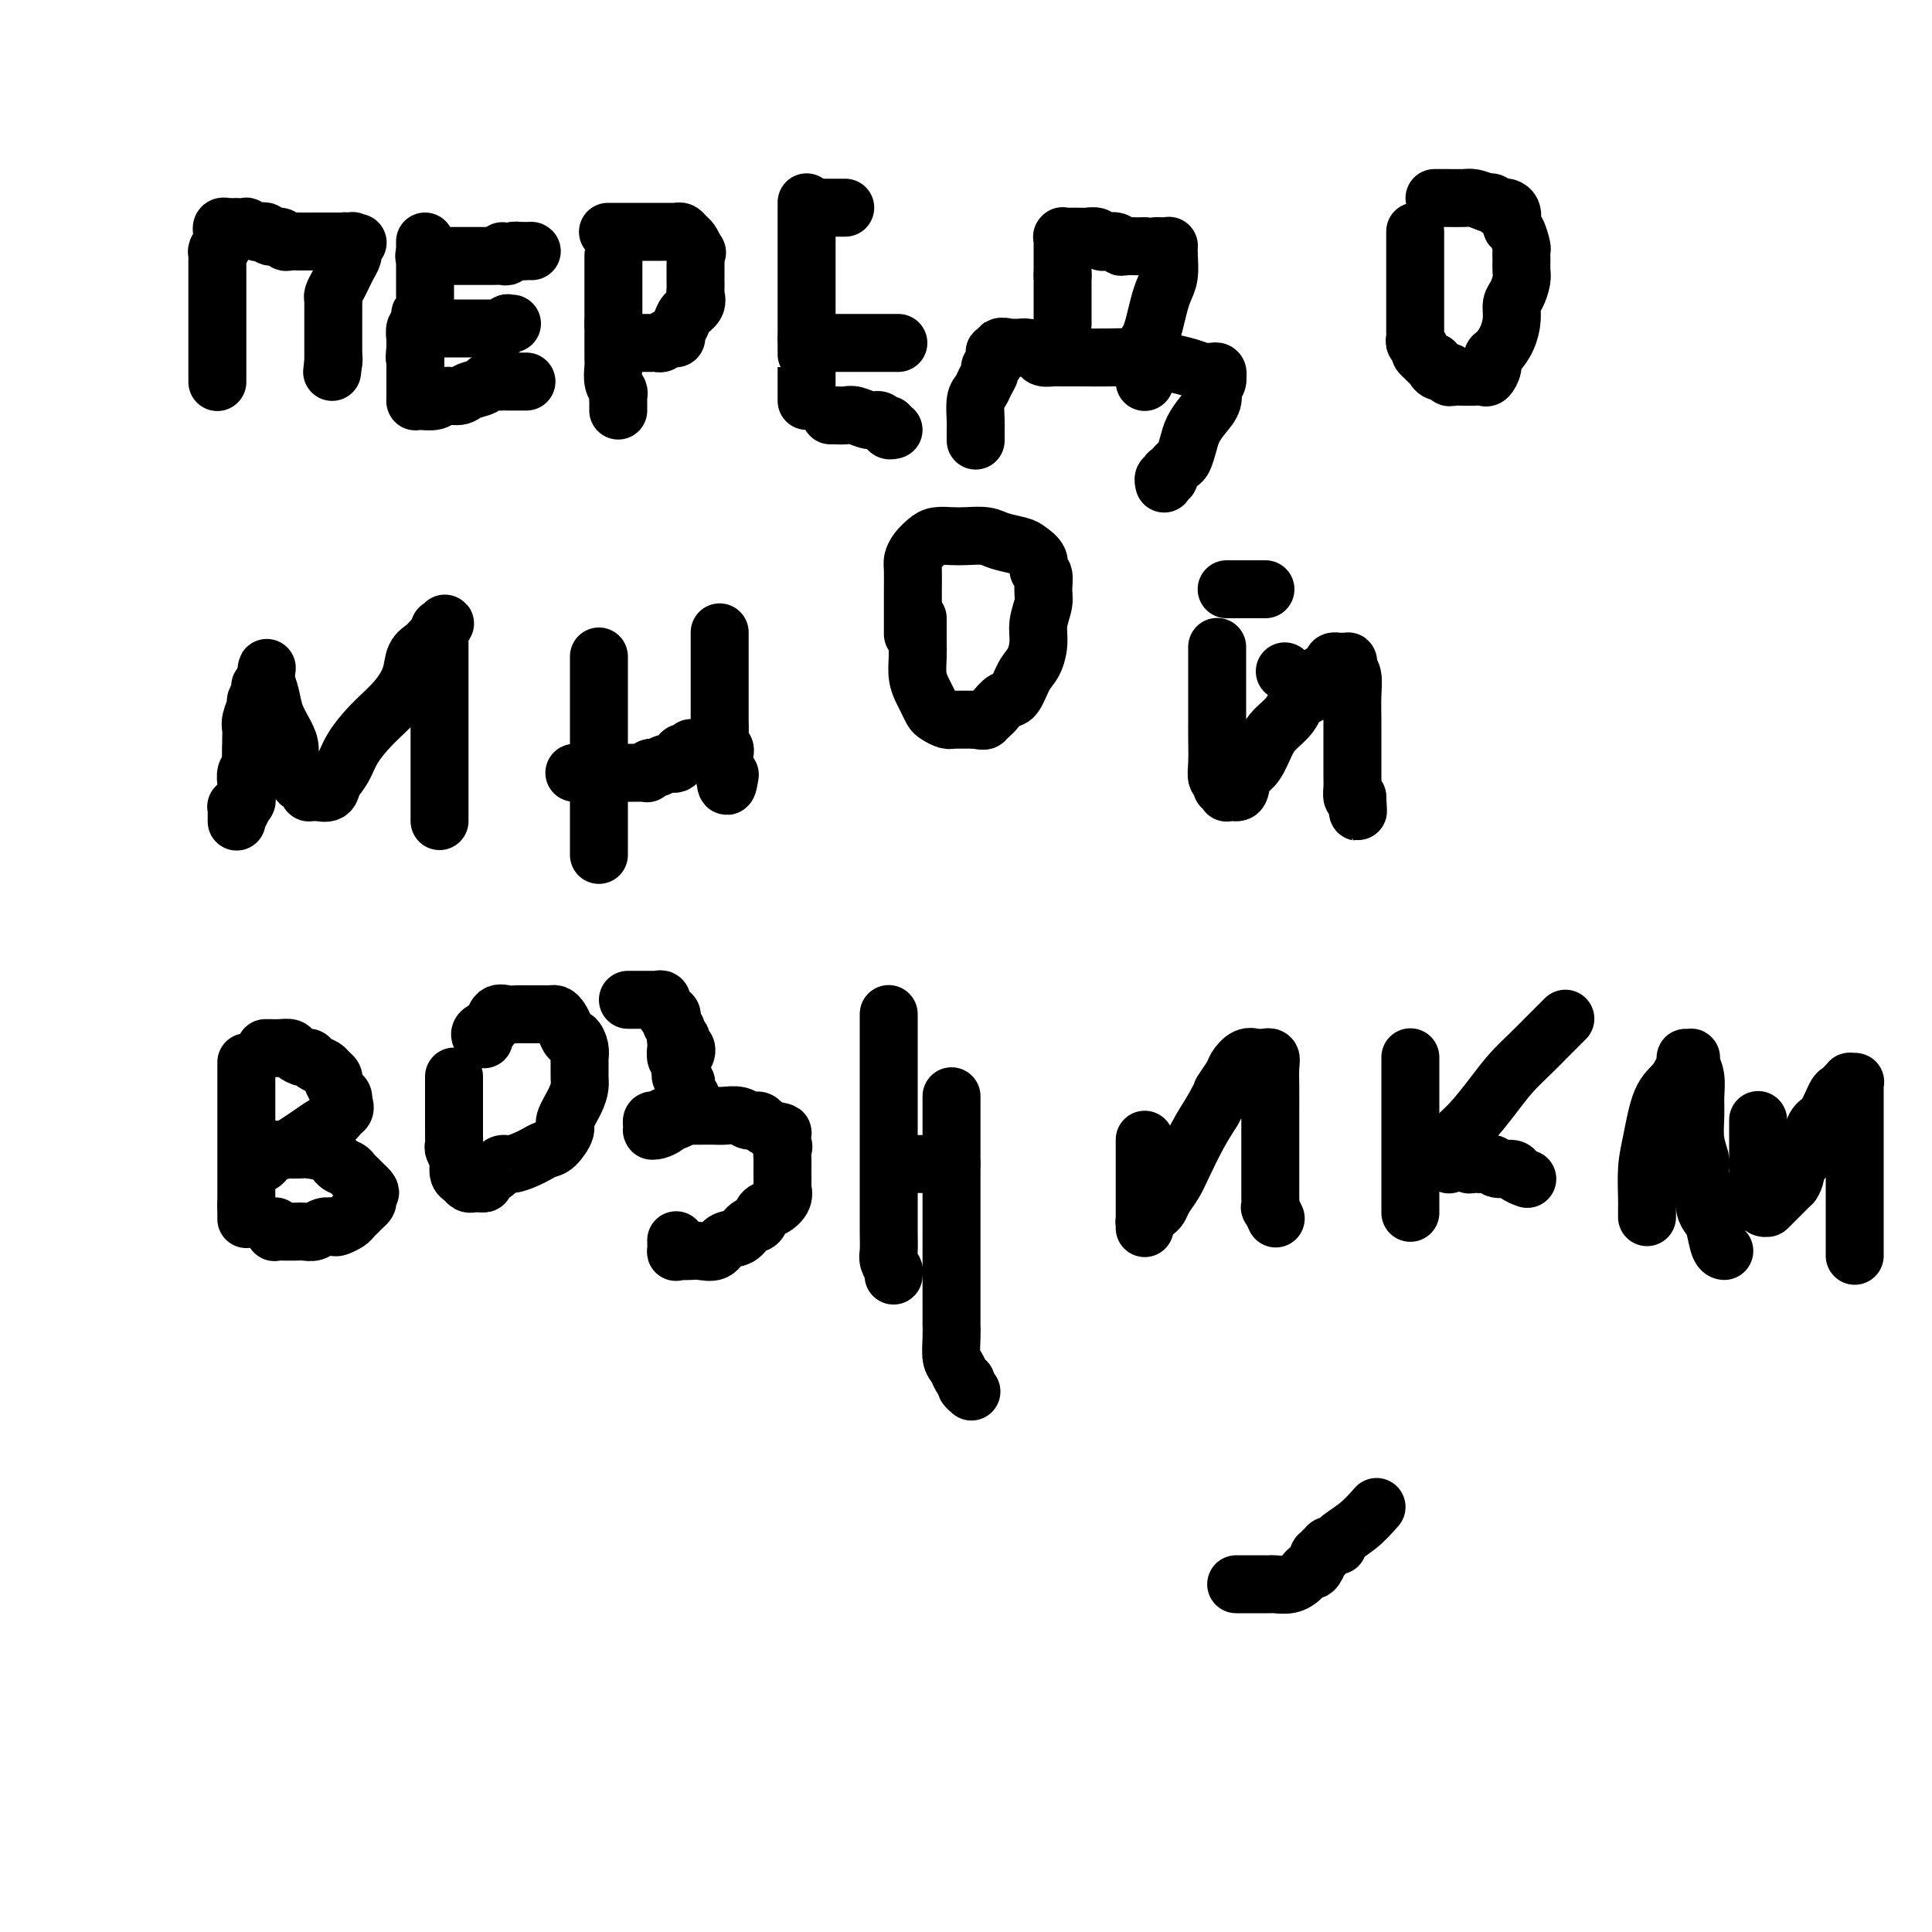 <svg viewBox='0 0 400 400' version='1.1' xmlns='http://www.w3.org/2000/svg' xmlns:xlink='http://www.w3.org/1999/xlink'><g fill='none' stroke='#000000' stroke-width='12' stroke-linecap='round' stroke-linejoin='round'><path d='M45,79c-0.000,0.090 -0.000,0.179 0,0c0.000,-0.179 0.000,-0.627 0,-2c-0.000,-1.373 -0.000,-3.672 0,-6c0.000,-2.328 0.000,-4.687 0,-7c-0.000,-2.313 -0.000,-4.581 0,-6c0.000,-1.419 0.000,-1.988 0,-3c-0.000,-1.012 -0.000,-2.467 0,-3c0.000,-0.533 0.000,-0.143 0,0c-0.000,0.143 -0.001,0.039 0,0c0.001,-0.039 0.004,-0.015 0,0c-0.004,0.015 -0.015,0.019 0,0c0.015,-0.019 0.057,-0.061 0,0c-0.057,0.061 -0.211,0.227 0,0c0.211,-0.227 0.789,-0.845 1,-1c0.211,-0.155 0.057,0.154 0,0c-0.057,-0.154 -0.015,-0.772 0,-1c0.015,-0.228 0.004,-0.065 0,0c-0.004,0.065 -0.002,0.033 0,0'/><path d='M46,50c0.155,-4.729 0.041,-2.052 0,-1c-0.041,1.052 -0.011,0.479 0,0c0.011,-0.479 0.002,-0.864 0,-1c-0.002,-0.136 0.003,-0.022 0,0c-0.003,0.022 -0.015,-0.047 0,0c0.015,0.047 0.056,0.209 0,0c-0.056,-0.209 -0.208,-0.788 0,-1c0.208,-0.212 0.778,-0.057 1,0c0.222,0.057 0.096,0.015 0,0c-0.096,-0.015 -0.161,-0.004 0,0c0.161,0.004 0.549,0.000 1,0c0.451,-0.000 0.965,0.004 1,0c0.035,-0.004 -0.408,-0.015 0,0c0.408,0.015 1.668,0.055 2,0c0.332,-0.055 -0.263,-0.207 0,0c0.263,0.207 1.384,0.772 2,1c0.616,0.228 0.729,0.117 1,0c0.271,-0.117 0.702,-0.242 1,0c0.298,0.242 0.464,0.849 1,1c0.536,0.151 1.441,-0.156 2,0c0.559,0.156 0.772,0.774 1,1c0.228,0.226 0.470,0.061 1,0c0.530,-0.061 1.346,-0.016 2,0c0.654,0.016 1.146,0.004 2,0c0.854,-0.004 2.070,-0.001 3,0c0.930,0.001 1.573,0.000 2,0c0.427,-0.000 0.636,-0.000 1,0c0.364,0.000 0.881,0.000 1,0c0.119,-0.000 -0.160,-0.000 0,0c0.160,0.000 0.760,0.000 1,0c0.240,-0.000 0.120,-0.000 0,0'/><path d='M72,50c4.023,0.464 1.082,0.124 0,0c-1.082,-0.124 -0.304,-0.033 0,0c0.304,0.033 0.134,0.008 0,0c-0.134,-0.008 -0.232,0.002 0,0c0.232,-0.002 0.794,-0.016 1,0c0.206,0.016 0.055,0.061 0,0c-0.055,-0.061 -0.015,-0.227 0,0c0.015,0.227 0.005,0.848 0,1c-0.005,0.152 -0.004,-0.163 0,0c0.004,0.163 0.012,0.806 0,1c-0.012,0.194 -0.045,-0.062 0,0c0.045,0.062 0.166,0.440 0,1c-0.166,0.560 -0.619,1.302 -1,2c-0.381,0.698 -0.691,1.351 -1,2c-0.309,0.649 -0.619,1.292 -1,2c-0.381,0.708 -0.834,1.480 -1,2c-0.166,0.520 -0.044,0.787 0,1c0.044,0.213 0.012,0.370 0,1c-0.012,0.630 -0.003,1.732 0,2c0.003,0.268 0.001,-0.298 0,0c-0.001,0.298 -0.000,1.460 0,2c0.000,0.540 0.000,0.459 0,1c-0.000,0.541 -0.000,1.704 0,2c0.000,0.296 0.000,-0.274 0,0c-0.000,0.274 -0.000,1.393 0,2c0.000,0.607 0.000,0.702 0,1c-0.000,0.298 -0.000,0.798 0,1c0.000,0.202 0.000,0.106 0,0c-0.000,-0.106 -0.000,-0.221 0,0c0.000,0.221 0.000,0.777 0,1c-0.000,0.223 -0.000,0.111 0,0'/><path d='M69,75c-0.467,3.889 -0.133,1.111 0,0c0.133,-1.111 0.067,-0.556 0,0'/><path d='M88,50c-0.000,0.325 -0.000,0.650 0,1c0.000,0.350 0.000,0.724 0,1c-0.000,0.276 -0.000,0.454 0,1c0.000,0.546 0.000,1.459 0,2c-0.000,0.541 -0.000,0.708 0,1c0.000,0.292 0.000,0.709 0,1c-0.000,0.291 -0.000,0.458 0,1c0.000,0.542 0.001,1.460 0,2c-0.001,0.540 -0.004,0.703 0,1c0.004,0.297 0.016,0.728 0,1c-0.016,0.272 -0.061,0.386 0,1c0.061,0.614 0.226,1.727 0,2c-0.226,0.273 -0.845,-0.296 -1,0c-0.155,0.296 0.155,1.455 0,2c-0.155,0.545 -0.773,0.475 -1,1c-0.227,0.525 -0.061,1.646 0,2c0.061,0.354 0.016,-0.059 0,0c-0.016,0.059 -0.005,0.588 0,1c0.005,0.412 0.002,0.706 0,1'/><path d='M86,72c-0.309,3.570 -0.083,1.495 0,1c0.083,-0.495 0.022,0.589 0,1c-0.022,0.411 -0.006,0.148 0,0c0.006,-0.148 0.002,-0.179 0,0c-0.002,0.179 -0.000,0.570 0,1c0.000,0.430 0.000,0.899 0,1c-0.000,0.101 -0.000,-0.165 0,0c0.000,0.165 0.000,0.762 0,1c-0.000,0.238 -0.000,0.116 0,0c0.000,-0.116 0.000,-0.227 0,0c-0.000,0.227 -0.000,0.793 0,1c0.000,0.207 0.000,0.055 0,0c-0.000,-0.055 -0.000,-0.015 0,0c0.000,0.015 0.000,0.004 0,0c-0.000,-0.004 -0.000,-0.001 0,0c0.000,0.001 0.000,0.000 0,0c-0.000,-0.000 -0.000,-0.000 0,0'/><path d='M88,53c0.053,0.000 0.106,0.000 0,0c-0.106,-0.000 -0.371,-0.000 0,0c0.371,0.000 1.380,0.000 2,0c0.620,-0.000 0.853,-0.000 1,0c0.147,0.000 0.210,0.000 1,0c0.790,-0.000 2.307,-0.000 3,0c0.693,0.000 0.563,0.000 1,0c0.437,-0.000 1.441,-0.000 2,0c0.559,0.000 0.674,0.000 1,0c0.326,-0.000 0.865,-0.000 1,0c0.135,0.000 -0.132,0.001 0,0c0.132,-0.001 0.665,-0.004 1,0c0.335,0.004 0.474,0.015 1,0c0.526,-0.015 1.440,-0.056 2,0c0.560,0.056 0.766,0.207 1,0c0.234,-0.207 0.495,-0.774 1,-1c0.505,-0.226 1.252,-0.113 2,0'/><path d='M108,52c3.316,-0.155 1.607,-0.041 1,0c-0.607,0.041 -0.110,0.011 0,0c0.110,-0.011 -0.167,-0.003 0,0c0.167,0.003 0.777,0.001 1,0c0.223,-0.001 0.060,-0.000 0,0c-0.060,0.000 -0.016,0.000 0,0c0.016,-0.000 0.005,-0.000 0,0c-0.005,0.000 -0.002,0.000 0,0'/><path d='M104,52c0.000,0.000 0.000,0.000 0,0c0.000,0.000 0.000,0.000 0,0'/><path d='M92,68c0.017,-0.000 0.034,-0.000 0,0c-0.034,0.000 -0.117,0.000 0,0c0.117,-0.000 0.436,-0.000 1,0c0.564,0.000 1.373,0.000 2,0c0.627,-0.000 1.072,-0.000 2,0c0.928,0.000 2.339,0.001 3,0c0.661,-0.001 0.573,-0.004 1,0c0.427,0.004 1.368,0.015 2,0c0.632,-0.015 0.954,-0.057 1,0c0.046,0.057 -0.185,0.211 0,0c0.185,-0.211 0.785,-0.789 1,-1c0.215,-0.211 0.044,-0.057 0,0c-0.044,0.057 0.040,0.015 0,0c-0.040,-0.015 -0.203,-0.004 0,0c0.203,0.004 0.772,0.001 1,0c0.228,-0.001 0.114,-0.001 0,0'/><path d='M86,76c0.000,-0.114 0.000,-0.228 0,0c0.000,0.228 0.000,0.797 0,1c0.000,0.203 0.000,0.041 0,0c0.000,-0.041 0.000,0.041 0,0c0.000,-0.041 -0.000,-0.203 0,0c0.000,0.203 0.000,0.773 0,1c0.000,0.227 0.000,0.113 0,0c0.000,-0.113 0.000,-0.223 0,0c0.000,0.223 0.000,0.781 0,1c0.000,0.219 0.000,0.100 0,0c0.000,-0.100 0.000,-0.181 0,0c0.000,0.181 0.000,0.623 0,1c0.000,0.377 0.000,0.688 0,1'/><path d='M86,81c0.000,0.708 0.000,-0.020 0,0c-0.000,0.020 -0.000,0.790 0,1c0.000,0.210 0.000,-0.140 0,0c-0.000,0.140 -0.000,0.770 0,1c0.000,0.230 0.001,0.061 0,0c-0.001,-0.061 -0.004,-0.015 0,0c0.004,0.015 0.016,0.000 0,0c-0.016,-0.000 -0.061,0.015 0,0c0.061,-0.015 0.227,-0.060 1,0c0.773,0.060 2.151,0.223 3,0c0.849,-0.223 1.168,-0.834 2,-1c0.832,-0.166 2.177,0.113 3,0c0.823,-0.113 1.123,-0.619 2,-1c0.877,-0.381 2.329,-0.638 3,-1c0.671,-0.362 0.561,-0.829 1,-1c0.439,-0.171 1.428,-0.046 2,0c0.572,0.046 0.727,0.012 1,0c0.273,-0.012 0.664,-0.003 1,0c0.336,0.003 0.616,0.001 1,0c0.384,-0.001 0.874,-0.000 1,0c0.126,0.000 -0.110,0.000 0,0c0.110,-0.000 0.566,-0.000 1,0c0.434,0.000 0.848,0.000 1,0c0.152,-0.000 0.044,-0.000 0,0c-0.044,0.000 -0.022,0.000 0,0'/><path d='M127,53c0.000,-0.006 0.000,-0.013 0,0c0.000,0.013 -0.000,0.045 0,0c0.000,-0.045 0.000,-0.168 0,0c-0.000,0.168 0.000,0.625 0,1c0.000,0.375 -0.000,0.666 0,1c0.000,0.334 0.000,0.709 0,1c-0.000,0.291 0.000,0.497 0,1c0.000,0.503 -0.000,1.302 0,2c0.000,0.698 0.000,1.296 0,2c-0.000,0.704 0.000,1.513 0,2c0.000,0.487 0.000,0.653 0,1c0.000,0.347 -0.000,0.877 0,1c0.000,0.123 0.000,-0.159 0,0c0.000,0.159 -0.000,0.761 0,1c0.000,0.239 0.000,0.117 0,0c0.000,-0.117 0.000,-0.227 0,0c0.000,0.227 0.000,0.792 0,1c0.000,0.208 -0.000,0.059 0,0c0.000,-0.059 0.000,-0.030 0,0'/><path d='M127,67c0.000,2.117 0.000,0.411 0,0c-0.000,-0.411 -0.000,0.474 0,1c0.000,0.526 0.000,0.692 0,1c-0.000,0.308 -0.001,0.757 0,1c0.001,0.243 0.004,0.278 0,1c-0.004,0.722 -0.015,2.129 0,3c0.015,0.871 0.057,1.204 0,2c-0.057,0.796 -0.211,2.055 0,3c0.211,0.945 0.789,1.577 1,2c0.211,0.423 0.057,0.639 0,1c-0.057,0.361 -0.015,0.867 0,1c0.015,0.133 0.004,-0.108 0,0c-0.004,0.108 -0.001,0.565 0,1c0.001,0.435 0.000,0.848 0,1c-0.000,0.152 -0.000,0.043 0,0c0.000,-0.043 0.000,-0.022 0,0'/><path d='M126,48c-0.117,0.000 -0.235,0.000 0,0c0.235,-0.000 0.822,-0.000 1,0c0.178,0.000 -0.052,0.000 0,0c0.052,-0.000 0.386,-0.000 1,0c0.614,0.000 1.508,0.000 2,0c0.492,-0.000 0.584,-0.000 1,0c0.416,0.000 1.158,0.000 2,0c0.842,-0.000 1.784,-0.000 2,0c0.216,0.000 -0.293,0.000 0,0c0.293,-0.000 1.388,-0.001 2,0c0.612,0.001 0.741,0.003 1,0c0.259,-0.003 0.647,-0.013 1,0c0.353,0.013 0.672,0.048 1,0c0.328,-0.048 0.665,-0.178 1,0c0.335,0.178 0.667,0.663 1,1c0.333,0.337 0.667,0.525 1,1c0.333,0.475 0.667,1.238 1,2'/><path d='M144,52c0.619,0.587 0.166,0.056 0,0c-0.166,-0.056 -0.044,0.363 0,1c0.044,0.637 0.012,1.493 0,2c-0.012,0.507 -0.003,0.665 0,1c0.003,0.335 0.000,0.849 0,1c-0.000,0.151 0.002,-0.059 0,0c-0.002,0.059 -0.007,0.386 0,1c0.007,0.614 0.027,1.515 0,2c-0.027,0.485 -0.102,0.553 0,1c0.102,0.447 0.382,1.272 0,2c-0.382,0.728 -1.426,1.358 -2,2c-0.574,0.642 -0.679,1.295 -1,2c-0.321,0.705 -0.860,1.461 -1,2c-0.140,0.539 0.117,0.863 0,1c-0.117,0.137 -0.608,0.089 -1,0c-0.392,-0.089 -0.685,-0.220 -1,0c-0.315,0.220 -0.650,0.791 -1,1c-0.350,0.209 -0.713,0.056 -1,0c-0.287,-0.056 -0.497,-0.015 -1,0c-0.503,0.015 -1.298,0.004 -2,0c-0.702,-0.004 -1.312,-0.001 -2,0c-0.688,0.001 -1.454,0.000 -2,0c-0.546,-0.000 -0.870,-0.000 -1,0c-0.130,0.000 -0.065,0.000 0,0'/><path d='M167,42c0.000,-0.009 0.000,-0.018 0,0c0.000,0.018 0.000,0.061 0,0c0.000,-0.061 0.000,-0.228 0,0c0.000,0.228 0.000,0.852 0,1c0.000,0.148 0.000,-0.180 0,0c0.000,0.180 0.000,0.867 0,1c0.000,0.133 0.000,-0.289 0,0c0.000,0.289 0.000,1.289 0,2c0.000,0.711 0.000,1.133 0,2c0.000,0.867 -0.000,2.178 0,3c0.000,0.822 0.000,1.155 0,2c0.000,0.845 0.000,2.201 0,3c0.000,0.799 0.000,1.040 0,1c0.000,-0.040 0.000,-0.361 0,0c0.000,0.361 -0.000,1.405 0,2c0.000,0.595 -0.000,0.740 0,1c0.000,0.260 -0.000,0.635 0,1c0.000,0.365 -0.000,0.719 0,1c0.000,0.281 -0.000,0.488 0,1c0.000,0.512 -0.000,1.330 0,2c0.000,0.670 -0.000,1.191 0,2c0.000,0.809 0.000,1.904 0,3'/><path d='M167,70c0.000,4.858 0.000,3.003 0,3c0.000,-0.003 0.000,1.844 0,3c0.000,1.156 0.000,1.619 0,2c0.000,0.381 0.000,0.680 0,1c0.000,0.320 0.000,0.660 0,1c0.000,0.340 0.000,0.680 0,1c0.000,0.320 0.000,0.622 0,1c0.000,0.378 0.000,0.833 0,1c0.000,0.167 -0.000,0.045 0,0c0.000,-0.045 0.000,-0.012 0,0c0.000,0.012 0.000,0.003 0,0c0.000,-0.003 0.000,-0.002 0,0'/><path d='M170,43c0.439,0.000 0.878,0.000 1,0c0.122,0.000 -0.072,0.000 0,0c0.072,0.000 0.412,0.000 1,0c0.588,0.000 1.426,0.000 2,0c0.574,0.000 0.886,-0.000 1,0c0.114,0.000 0.031,0.000 0,0c-0.031,0.000 -0.008,0.000 0,0c0.008,0.000 0.002,0.000 0,0c-0.002,0.000 -0.001,0.000 0,0c0.001,0.000 0.000,0.000 0,0'/><path d='M173,71c-0.088,0.000 -0.176,0.000 0,0c0.176,0.000 0.615,0.000 1,0c0.385,0.000 0.715,0.000 1,0c0.285,-0.000 0.524,0.000 1,0c0.476,0.000 1.188,0.000 2,0c0.812,0.000 1.723,0.000 2,0c0.277,0.000 -0.080,0.000 0,0c0.080,0.000 0.596,0.000 1,0c0.404,0.000 0.696,0.000 1,0c0.304,0.000 0.620,0.000 1,0c0.380,0.000 0.823,0.000 1,0c0.177,-0.000 0.086,0.000 0,0c-0.086,0.000 -0.167,0.000 0,0c0.167,0.000 0.584,0.000 1,0c0.416,0.000 0.833,0.000 1,0c0.167,0.000 0.083,0.000 0,0'/><path d='M172,86c0.017,-0.001 0.034,-0.001 0,0c-0.034,0.001 -0.119,0.004 0,0c0.119,-0.004 0.441,-0.016 1,0c0.559,0.016 1.354,0.061 2,0c0.646,-0.061 1.144,-0.228 2,0c0.856,0.228 2.071,0.849 3,1c0.929,0.151 1.573,-0.170 2,0c0.427,0.170 0.636,0.830 1,1c0.364,0.170 0.881,-0.150 1,0c0.119,0.150 -0.160,0.771 0,1c0.160,0.229 0.760,0.065 1,0c0.240,-0.065 0.120,-0.033 0,0'/><path d='M202,91c0.002,0.195 0.004,0.390 0,0c-0.004,-0.390 -0.012,-1.364 0,-2c0.012,-0.636 0.046,-0.934 0,-2c-0.046,-1.066 -0.171,-2.902 0,-4c0.171,-1.098 0.638,-1.460 1,-2c0.362,-0.540 0.619,-1.259 1,-2c0.381,-0.741 0.887,-1.505 1,-2c0.113,-0.495 -0.166,-0.721 0,-1c0.166,-0.279 0.776,-0.610 1,-1c0.224,-0.390 0.060,-0.840 0,-1c-0.060,-0.160 -0.017,-0.029 0,0c0.017,0.029 0.007,-0.045 0,0c-0.007,0.045 -0.012,0.208 0,0c0.012,-0.208 0.042,-0.787 0,-1c-0.042,-0.213 -0.155,-0.061 0,0c0.155,0.061 0.577,0.030 1,0'/><path d='M207,73c0.709,-2.724 -0.018,-0.534 0,0c0.018,0.534 0.779,-0.589 1,-1c0.221,-0.411 -0.100,-0.110 0,0c0.100,0.110 0.621,0.029 1,0c0.379,-0.029 0.616,-0.005 1,0c0.384,0.005 0.914,-0.009 1,0c0.086,0.009 -0.272,0.041 0,0c0.272,-0.041 1.174,-0.155 2,0c0.826,0.155 1.577,0.577 2,1c0.423,0.423 0.519,0.846 1,1c0.481,0.154 1.349,0.041 2,0c0.651,-0.041 1.086,-0.008 2,0c0.914,0.008 2.306,-0.009 4,0c1.694,0.009 3.690,0.045 6,0c2.310,-0.045 4.933,-0.170 7,0c2.067,0.170 3.577,0.634 5,1c1.423,0.366 2.760,0.634 4,1c1.240,0.366 2.384,0.830 3,1c0.616,0.170 0.705,0.044 1,0c0.295,-0.044 0.797,-0.008 1,0c0.203,0.008 0.107,-0.013 0,0c-0.107,0.013 -0.224,0.059 0,0c0.224,-0.059 0.789,-0.223 1,0c0.211,0.223 0.067,0.833 0,1c-0.067,0.167 -0.056,-0.109 0,0c0.056,0.109 0.159,0.603 0,1c-0.159,0.397 -0.579,0.699 -1,1'/><path d='M251,80c-0.062,1.000 0.282,2.002 0,3c-0.282,0.998 -1.189,1.994 -2,3c-0.811,1.006 -1.527,2.024 -2,3c-0.473,0.976 -0.705,1.912 -1,3c-0.295,1.088 -0.654,2.329 -1,3c-0.346,0.671 -0.680,0.772 -1,1c-0.320,0.228 -0.625,0.582 -1,1c-0.375,0.418 -0.818,0.900 -1,1c-0.182,0.100 -0.101,-0.183 0,0c0.101,0.183 0.223,0.833 0,1c-0.223,0.167 -0.791,-0.147 -1,0c-0.209,0.147 -0.060,0.756 0,1c0.060,0.244 0.030,0.122 0,0'/><path d='M220,67c0.000,-0.033 0.000,-0.066 0,0c0.000,0.066 0.000,0.230 0,0c-0.000,-0.230 0.000,-0.853 0,-1c-0.000,-0.147 0.000,0.182 0,0c-0.000,-0.182 0.000,-0.876 0,-1c0.000,-0.124 -0.000,0.321 0,0c0.000,-0.321 0.000,-1.409 0,-2c0.000,-0.591 -0.000,-0.687 0,-1c0.000,-0.313 0.000,-0.844 0,-1c-0.000,-0.156 -0.000,0.061 0,0c0.000,-0.061 0.000,-0.401 0,-1c0.000,-0.599 -0.000,-1.457 0,-2c0.000,-0.543 0.000,-0.772 0,-1'/><path d='M220,57c-0.000,-1.498 -0.000,-0.243 0,0c0.000,0.243 0.000,-0.526 0,-1c-0.000,-0.474 -0.000,-0.653 0,-1c0.000,-0.347 0.000,-0.864 0,-1c-0.000,-0.136 -0.000,0.107 0,0c0.000,-0.107 0.000,-0.563 0,-1c-0.000,-0.437 -0.000,-0.853 0,-1c0.000,-0.147 0.000,-0.024 0,0c-0.000,0.024 -0.000,-0.050 0,0c0.000,0.050 0.000,0.225 0,0c-0.000,-0.225 -0.000,-0.849 0,-1c0.000,-0.151 0.000,0.170 0,0c-0.000,-0.170 -0.001,-0.830 0,-1c0.001,-0.170 0.005,0.151 0,0c-0.005,-0.151 -0.017,-0.772 0,-1c0.017,-0.228 0.064,-0.061 0,0c-0.064,0.061 -0.238,0.016 0,0c0.238,-0.016 0.889,-0.004 1,0c0.111,0.004 -0.317,0.000 0,0c0.317,-0.000 1.380,0.004 2,0c0.620,-0.004 0.797,-0.015 1,0c0.203,0.015 0.431,0.057 1,0c0.569,-0.057 1.480,-0.212 2,0c0.520,0.212 0.651,0.793 1,1c0.349,0.207 0.918,0.041 1,0c0.082,-0.041 -0.321,0.041 0,0c0.321,-0.041 1.368,-0.207 2,0c0.632,0.207 0.850,0.788 1,1c0.150,0.212 0.233,0.057 1,0c0.767,-0.057 2.219,-0.016 3,0c0.781,0.016 0.890,0.008 1,0'/><path d='M237,51c2.514,0.309 1.798,0.083 2,0c0.202,-0.083 1.322,-0.022 2,0c0.678,0.022 0.914,0.006 1,0c0.086,-0.006 0.023,-0.003 0,0c-0.023,0.003 -0.006,0.005 0,0c0.006,-0.005 0.003,-0.017 0,0c-0.003,0.017 -0.004,0.062 0,0c0.004,-0.062 0.012,-0.233 0,0c-0.012,0.233 -0.045,0.870 0,2c0.045,1.130 0.167,2.754 0,4c-0.167,1.246 -0.623,2.115 -1,3c-0.377,0.885 -0.675,1.785 -1,3c-0.325,1.215 -0.675,2.744 -1,4c-0.325,1.256 -0.623,2.238 -1,3c-0.377,0.762 -0.833,1.303 -1,2c-0.167,0.697 -0.045,1.549 0,2c0.045,0.451 0.012,0.499 0,1c-0.012,0.501 -0.003,1.455 0,2c0.003,0.545 0.001,0.682 0,1c-0.001,0.318 -0.000,0.817 0,1c0.000,0.183 0.000,0.049 0,0c-0.000,-0.049 -0.000,-0.014 0,0c0.000,0.014 0.000,0.007 0,0'/><path d='M293,48c-0.000,0.024 -0.000,0.048 0,0c0.000,-0.048 0.000,-0.168 0,0c-0.000,0.168 -0.000,0.625 0,1c0.000,0.375 0.000,0.669 0,1c-0.000,0.331 -0.000,0.700 0,1c0.000,0.300 0.000,0.531 0,1c-0.000,0.469 -0.000,1.175 0,2c0.000,0.825 0.000,1.769 0,3c-0.000,1.231 -0.000,2.750 0,4c0.000,1.250 0.000,2.233 0,3c-0.000,0.767 -0.001,1.319 0,2c0.001,0.681 0.004,1.492 0,2c-0.004,0.508 -0.016,0.713 0,1c0.016,0.287 0.061,0.655 0,1c-0.061,0.345 -0.227,0.666 0,1c0.227,0.334 0.848,0.682 1,1c0.152,0.318 -0.167,0.607 0,1c0.167,0.393 0.818,0.889 1,1c0.182,0.111 -0.105,-0.162 0,0c0.105,0.162 0.601,0.761 1,1c0.399,0.239 0.699,0.120 1,0'/><path d='M297,75c0.591,0.780 0.069,0.731 0,1c-0.069,0.269 0.314,0.857 1,1c0.686,0.143 1.676,-0.158 2,0c0.324,0.158 -0.016,0.774 0,1c0.016,0.226 0.389,0.060 1,0c0.611,-0.060 1.459,-0.015 2,0c0.541,0.015 0.776,-0.002 1,0c0.224,0.002 0.438,0.022 1,0c0.562,-0.022 1.473,-0.084 2,0c0.527,0.084 0.669,0.316 1,0c0.331,-0.316 0.849,-1.179 1,-2c0.151,-0.821 -0.065,-1.599 0,-2c0.065,-0.401 0.413,-0.424 1,-1c0.587,-0.576 1.415,-1.705 2,-3c0.585,-1.295 0.927,-2.756 1,-4c0.073,-1.244 -0.124,-2.272 0,-3c0.124,-0.728 0.569,-1.155 1,-2c0.431,-0.845 0.848,-2.108 1,-3c0.152,-0.892 0.038,-1.412 0,-2c-0.038,-0.588 0.000,-1.243 0,-2c-0.000,-0.757 -0.039,-1.616 0,-2c0.039,-0.384 0.155,-0.291 0,-1c-0.155,-0.709 -0.580,-2.218 -1,-3c-0.420,-0.782 -0.833,-0.837 -1,-1c-0.167,-0.163 -0.086,-0.435 0,-1c0.086,-0.565 0.178,-1.423 0,-2c-0.178,-0.577 -0.625,-0.873 -1,-1c-0.375,-0.127 -0.678,-0.086 -1,0c-0.322,0.086 -0.664,0.215 -1,0c-0.336,-0.215 -0.668,-0.776 -1,-1c-0.332,-0.224 -0.666,-0.112 -1,0'/><path d='M308,42c-1.377,-0.536 -2.319,-0.876 -3,-1c-0.681,-0.124 -1.100,-0.033 -2,0c-0.900,0.033 -2.280,0.009 -3,0c-0.720,-0.009 -0.781,-0.002 -1,0c-0.219,0.002 -0.598,0.001 -1,0c-0.402,-0.001 -0.829,-0.000 -1,0c-0.171,0.000 -0.085,0.000 0,0'/><path d='M52,162c-0.000,0.118 -0.000,0.236 0,0c0.000,-0.236 0.000,-0.825 0,-1c-0.000,-0.175 -0.000,0.063 0,0c0.000,-0.063 0.000,-0.426 0,-1c-0.000,-0.574 -0.001,-1.360 0,-2c0.001,-0.640 0.004,-1.135 0,-2c-0.004,-0.865 -0.016,-2.101 0,-3c0.016,-0.899 0.061,-1.463 0,-2c-0.061,-0.537 -0.226,-1.048 0,-2c0.226,-0.952 0.844,-2.345 1,-3c0.156,-0.655 -0.151,-0.572 0,-1c0.151,-0.428 0.758,-1.368 1,-2c0.242,-0.632 0.117,-0.958 0,-1c-0.117,-0.042 -0.228,0.199 0,0c0.228,-0.199 0.793,-0.837 1,-1c0.207,-0.163 0.056,0.148 0,0c-0.056,-0.148 -0.016,-0.757 0,-1c0.016,-0.243 0.008,-0.122 0,0'/><path d='M55,140c0.465,-3.385 0.128,-0.846 0,0c-0.128,0.846 -0.046,-0.000 0,0c0.046,0.000 0.057,0.846 0,1c-0.057,0.154 -0.183,-0.385 0,0c0.183,0.385 0.675,1.693 1,3c0.325,1.307 0.482,2.611 1,4c0.518,1.389 1.397,2.862 2,4c0.603,1.138 0.931,1.941 1,3c0.069,1.059 -0.122,2.375 0,3c0.122,0.625 0.558,0.559 1,1c0.442,0.441 0.889,1.389 1,2c0.111,0.611 -0.114,0.885 0,1c0.114,0.115 0.566,0.069 1,0c0.434,-0.069 0.851,-0.162 1,0c0.149,0.162 0.030,0.579 0,1c-0.030,0.421 0.029,0.844 0,1c-0.029,0.156 -0.144,0.043 0,0c0.144,-0.043 0.548,-0.017 1,0c0.452,0.017 0.950,0.024 1,0c0.050,-0.024 -0.350,-0.080 0,0c0.350,0.080 1.449,0.298 2,0c0.551,-0.298 0.552,-1.110 1,-2c0.448,-0.890 1.342,-1.858 2,-3c0.658,-1.142 1.078,-2.459 2,-4c0.922,-1.541 2.345,-3.306 4,-5c1.655,-1.694 3.543,-3.319 5,-5c1.457,-1.681 2.484,-3.420 3,-5c0.516,-1.580 0.520,-3.001 1,-4c0.480,-0.999 1.437,-1.577 2,-2c0.563,-0.423 0.732,-0.692 1,-1c0.268,-0.308 0.634,-0.654 1,-1'/><path d='M90,132c3.630,-5.178 1.705,-2.123 1,-1c-0.705,1.123 -0.189,0.315 0,0c0.189,-0.315 0.051,-0.135 0,0c-0.051,0.135 -0.014,0.226 0,0c0.014,-0.226 0.004,-0.768 0,-1c-0.004,-0.232 -0.001,-0.153 0,0c0.001,0.153 0.000,0.381 0,1c-0.000,0.619 -0.000,1.629 0,3c0.000,1.371 0.000,3.104 0,5c-0.000,1.896 -0.000,3.954 0,6c0.000,2.046 0.000,4.078 0,6c-0.000,1.922 -0.000,3.733 0,5c0.000,1.267 0.000,1.989 0,3c-0.000,1.011 -0.000,2.312 0,3c0.000,0.688 0.000,0.763 0,1c-0.000,0.237 -0.000,0.637 0,1c0.000,0.363 0.000,0.688 0,1c-0.000,0.312 -0.000,0.609 0,1c0.000,0.391 0.000,0.874 0,1c-0.000,0.126 -0.000,-0.106 0,0c0.000,0.106 0.000,0.551 0,1c-0.000,0.449 -0.000,0.904 0,1c0.000,0.096 0.000,-0.166 0,0c-0.000,0.166 -0.000,0.762 0,1c0.000,0.238 0.000,0.119 0,0'/><path d='M52,155c-0.000,-0.004 -0.000,-0.009 0,0c0.000,0.009 0.001,0.030 0,0c-0.001,-0.030 -0.004,-0.111 0,0c0.004,0.111 0.015,0.416 0,1c-0.015,0.584 -0.057,1.448 0,2c0.057,0.552 0.211,0.792 0,1c-0.211,0.208 -0.789,0.385 -1,1c-0.211,0.615 -0.057,1.666 0,2c0.057,0.334 0.015,-0.051 0,0c-0.015,0.051 -0.003,0.538 0,1c0.003,0.462 -0.003,0.898 0,1c0.003,0.102 0.015,-0.130 0,0c-0.015,0.130 -0.055,0.623 0,1c0.055,0.377 0.207,0.640 0,1c-0.207,0.360 -0.773,0.817 -1,1c-0.227,0.183 -0.113,0.091 0,0'/><path d='M50,167c-0.305,1.856 -0.068,0.498 0,0c0.068,-0.498 -0.034,-0.134 0,0c0.034,0.134 0.205,0.040 0,0c-0.205,-0.040 -0.787,-0.025 -1,0c-0.213,0.025 -0.057,0.059 0,0c0.057,-0.059 0.015,-0.213 0,0c-0.015,0.213 -0.004,0.793 0,1c0.004,0.207 0.001,0.042 0,0c-0.001,-0.042 -0.000,0.040 0,0c0.000,-0.040 0.000,-0.203 0,0c-0.000,0.203 -0.000,0.772 0,1c0.000,0.228 0.000,0.113 0,0c-0.000,-0.113 -0.000,-0.226 0,0c0.000,0.226 0.000,0.792 0,1c-0.000,0.208 -0.000,0.060 0,0c0.000,-0.060 0.000,-0.030 0,0'/><path d='M124,136c0.000,-0.073 0.000,-0.145 0,0c0.000,0.145 0.000,0.508 0,1c-0.000,0.492 0.000,1.114 0,3c0.000,1.886 0.000,5.037 0,8c0.000,2.963 0.000,5.739 0,8c-0.000,2.261 0.000,4.006 0,6c0.000,1.994 0.000,4.236 0,6c0.000,1.764 0.000,3.051 0,4c-0.000,0.949 0.000,1.561 0,2c0.000,0.439 -0.000,0.705 0,1c0.000,0.295 0.000,0.618 0,1c0.000,0.382 0.000,0.823 0,1c-0.000,0.177 0.000,0.088 0,0'/><path d='M119,160c-0.076,-0.000 -0.152,-0.000 0,0c0.152,0.000 0.531,0.000 1,0c0.469,-0.000 1.028,-0.000 2,0c0.972,0.000 2.355,0.000 3,0c0.645,-0.000 0.550,-0.000 1,0c0.450,0.000 1.445,0.000 2,0c0.555,-0.000 0.671,-0.000 1,0c0.329,0.000 0.872,0.000 1,0c0.128,-0.000 -0.159,-0.000 0,0c0.159,0.000 0.763,0.000 1,0c0.237,-0.000 0.106,-0.000 0,0c-0.106,0.000 -0.187,0.001 0,0c0.187,-0.001 0.642,-0.004 1,0c0.358,0.004 0.618,0.015 1,0c0.382,-0.015 0.887,-0.057 1,0c0.113,0.057 -0.166,0.211 0,0c0.166,-0.211 0.775,-0.788 1,-1c0.225,-0.212 0.064,-0.061 0,0c-0.064,0.061 -0.032,0.030 0,0'/><path d='M135,159c2.485,-0.150 0.697,-0.024 0,0c-0.697,0.024 -0.303,-0.054 0,0c0.303,0.054 0.515,0.240 1,0c0.485,-0.240 1.244,-0.905 2,-1c0.756,-0.095 1.509,0.381 2,0c0.491,-0.381 0.719,-1.617 1,-2c0.281,-0.383 0.614,0.089 1,0c0.386,-0.089 0.825,-0.740 1,-1c0.175,-0.260 0.088,-0.130 0,0'/><path d='M149,131c0.000,-0.068 0.000,-0.137 0,0c-0.000,0.137 -0.000,0.478 0,1c0.000,0.522 0.000,1.223 0,2c-0.000,0.777 -0.000,1.628 0,2c0.000,0.372 0.000,0.263 0,1c-0.000,0.737 -0.000,2.318 0,3c0.000,0.682 0.000,0.465 0,1c-0.000,0.535 -0.001,1.821 0,3c0.001,1.179 0.004,2.252 0,3c-0.004,0.748 -0.015,1.170 0,2c0.015,0.830 0.057,2.067 0,3c-0.057,0.933 -0.211,1.560 0,2c0.211,0.440 0.789,0.691 1,1c0.211,0.309 0.057,0.675 0,1c-0.057,0.325 -0.015,0.608 0,1c0.015,0.392 0.004,0.893 0,1c-0.004,0.107 -0.001,-0.181 0,0c0.001,0.181 0.000,0.832 0,1c-0.000,0.168 -0.000,-0.147 0,0c0.000,0.147 0.000,0.756 0,1c-0.000,0.244 -0.000,0.122 0,0'/><path d='M150,160c0.378,4.733 0.822,2.067 1,1c0.178,-1.067 0.089,-0.533 0,0'/><path d='M190,128c0.000,0.472 0.000,0.943 0,1c-0.000,0.057 -0.001,-0.302 0,0c0.001,0.302 0.003,1.264 0,2c-0.003,0.736 -0.012,1.247 0,2c0.012,0.753 0.045,1.750 0,3c-0.045,1.250 -0.168,2.754 0,4c0.168,1.246 0.626,2.232 1,3c0.374,0.768 0.665,1.316 1,2c0.335,0.684 0.715,1.504 1,2c0.285,0.496 0.476,0.669 1,1c0.524,0.331 1.382,0.821 2,1c0.618,0.179 0.996,0.048 1,0c0.004,-0.048 -0.366,-0.013 0,0c0.366,0.013 1.469,0.003 2,0c0.531,-0.003 0.489,-0.001 1,0c0.511,0.001 1.575,0.000 2,0c0.425,-0.000 0.213,-0.000 0,0'/><path d='M202,149c1.794,0.362 1.779,0.269 2,0c0.221,-0.269 0.678,-0.712 1,-1c0.322,-0.288 0.509,-0.421 1,-1c0.491,-0.579 1.284,-1.603 2,-2c0.716,-0.397 1.354,-0.167 2,-1c0.646,-0.833 1.301,-2.730 2,-4c0.699,-1.270 1.441,-1.914 2,-3c0.559,-1.086 0.936,-2.613 1,-4c0.064,-1.387 -0.183,-2.633 0,-4c0.183,-1.367 0.797,-2.855 1,-4c0.203,-1.145 -0.005,-1.946 0,-3c0.005,-1.054 0.221,-2.363 0,-3c-0.221,-0.637 -0.881,-0.604 -1,-1c-0.119,-0.396 0.304,-1.220 0,-2c-0.304,-0.780 -1.334,-1.515 -2,-2c-0.666,-0.485 -0.968,-0.718 -2,-1c-1.032,-0.282 -2.794,-0.612 -4,-1c-1.206,-0.388 -1.856,-0.834 -3,-1c-1.144,-0.166 -2.782,-0.053 -4,0c-1.218,0.053 -2.015,0.045 -3,0c-0.985,-0.045 -2.159,-0.127 -3,0c-0.841,0.127 -1.350,0.463 -2,1c-0.650,0.537 -1.442,1.273 -2,2c-0.558,0.727 -0.882,1.443 -1,2c-0.118,0.557 -0.032,0.955 0,2c0.032,1.045 0.009,2.736 0,4c-0.009,1.264 -0.002,2.102 0,3c0.002,0.898 0.001,1.857 0,3c-0.001,1.143 -0.000,2.469 0,3c0.000,0.531 0.000,0.265 0,0'/><path d='M252,134c-0.000,-0.005 -0.000,-0.010 0,0c0.000,0.010 0.000,0.036 0,0c-0.000,-0.036 -0.000,-0.132 0,0c0.000,0.132 0.000,0.492 0,1c-0.000,0.508 -0.000,1.162 0,2c0.000,0.838 0.000,1.859 0,3c-0.000,1.141 -0.001,2.404 0,4c0.001,1.596 0.004,3.527 0,5c-0.004,1.473 -0.016,2.490 0,4c0.016,1.510 0.061,3.514 0,5c-0.061,1.486 -0.227,2.455 0,3c0.227,0.545 0.846,0.668 1,1c0.154,0.332 -0.156,0.874 0,1c0.156,0.126 0.778,-0.162 1,0c0.222,0.162 0.046,0.776 0,1c-0.046,0.224 0.040,0.060 0,0c-0.040,-0.060 -0.204,-0.016 0,0c0.204,0.016 0.776,0.004 1,0c0.224,-0.004 0.099,-0.001 0,0c-0.099,0.001 -0.171,0.000 0,0c0.171,-0.000 0.586,-0.000 1,0'/><path d='M256,164c0.810,0.115 0.835,-1.099 1,-2c0.165,-0.901 0.471,-1.490 1,-2c0.529,-0.510 1.281,-0.942 2,-2c0.719,-1.058 1.405,-2.743 2,-4c0.595,-1.257 1.100,-2.084 2,-3c0.900,-0.916 2.195,-1.919 3,-3c0.805,-1.081 1.120,-2.240 2,-3c0.880,-0.760 2.326,-1.122 3,-2c0.674,-0.878 0.577,-2.274 1,-3c0.423,-0.726 1.367,-0.783 2,-1c0.633,-0.217 0.954,-0.594 1,-1c0.046,-0.406 -0.184,-0.841 0,-1c0.184,-0.159 0.780,-0.043 1,0c0.220,0.043 0.063,0.011 0,0c-0.063,-0.011 -0.032,-0.003 0,0c0.032,0.003 0.065,0.001 0,0c-0.065,-0.001 -0.227,-0.001 0,0c0.227,0.001 0.845,0.003 1,0c0.155,-0.003 -0.151,-0.010 0,0c0.151,0.010 0.758,0.038 1,0c0.242,-0.038 0.117,-0.142 0,0c-0.117,0.142 -0.228,0.528 0,1c0.228,0.472 0.793,1.029 1,2c0.207,0.971 0.055,2.357 0,4c-0.055,1.643 -0.015,3.542 0,5c0.015,1.458 0.003,2.475 0,4c-0.003,1.525 0.002,3.558 0,5c-0.002,1.442 -0.011,2.294 0,3c0.011,0.706 0.041,1.267 0,2c-0.041,0.733 -0.155,1.638 0,2c0.155,0.362 0.577,0.181 1,0'/><path d='M281,165c0.309,4.785 0.083,2.746 0,2c-0.083,-0.746 -0.022,-0.200 0,0c0.022,0.200 0.006,0.054 0,0c-0.006,-0.054 -0.002,-0.014 0,0c0.002,0.014 0.000,0.004 0,0c-0.000,-0.004 -0.000,-0.002 0,0'/><path d='M266,139c0.000,0.000 0.000,0.000 0,0c0.000,0.000 0.000,0.000 0,0'/><path d='M254,122c-0.003,0.000 -0.006,0.000 0,0c0.006,0.000 0.020,0.000 0,0c-0.020,-0.000 -0.073,-0.000 0,0c0.073,0.000 0.271,0.000 1,0c0.729,0.000 1.989,-0.000 3,0c1.011,0.000 1.774,0.000 2,0c0.226,0.000 -0.083,0.000 0,0c0.083,0.000 0.558,-0.000 1,0c0.442,0.000 0.850,0.000 1,0c0.150,0.000 0.043,0.000 0,0c-0.043,0.000 -0.021,0.000 0,0'/><path d='M51,220c0.000,0.024 0.000,0.048 0,0c0.000,-0.048 0.000,-0.166 0,0c0.000,0.166 0.000,0.618 0,1c0.000,0.382 0.000,0.694 0,1c0.000,0.306 -0.000,0.607 0,1c0.000,0.393 -0.000,0.879 0,1c0.000,0.121 0.000,-0.124 0,0c0.000,0.124 0.000,0.618 0,1c0.000,0.382 -0.000,0.654 0,1c0.000,0.346 0.000,0.768 0,1c0.000,0.232 0.000,0.274 0,1c0.000,0.726 0.000,2.135 0,3c0.000,0.865 0.000,1.187 0,2c0.000,0.813 -0.000,2.119 0,3c0.000,0.881 0.000,1.339 0,2c0.000,0.661 0.000,1.526 0,2c0.000,0.474 0.000,0.557 0,1c0.000,0.443 0.000,1.246 0,2c0.000,0.754 0.000,1.459 0,2c0.000,0.541 0.000,0.918 0,1c0.000,0.082 0.000,-0.133 0,0c0.000,0.133 0.000,0.613 0,1c0.000,0.387 0.000,0.681 0,1c0.000,0.319 0.000,0.663 0,1c0.000,0.337 0.000,0.669 0,1'/><path d='M51,250c0.000,4.667 0.000,1.333 0,0c0.000,-1.333 0.000,-0.667 0,0'/><path d='M55,217c0.018,-0.000 0.036,-0.001 0,0c-0.036,0.001 -0.127,0.003 0,0c0.127,-0.003 0.471,-0.011 1,0c0.529,0.011 1.241,0.041 2,0c0.759,-0.041 1.564,-0.151 2,0c0.436,0.151 0.502,0.565 1,1c0.498,0.435 1.429,0.890 2,1c0.571,0.110 0.784,-0.126 1,0c0.216,0.126 0.436,0.612 1,1c0.564,0.388 1.471,0.676 2,1c0.529,0.324 0.680,0.682 1,1c0.320,0.318 0.807,0.596 1,1c0.193,0.404 0.090,0.935 0,1c-0.090,0.065 -0.168,-0.336 0,0c0.168,0.336 0.581,1.410 1,2c0.419,0.590 0.844,0.697 1,1c0.156,0.303 0.045,0.801 0,1c-0.045,0.199 -0.022,0.100 0,0'/><path d='M71,228c0.669,1.489 0.342,1.711 0,2c-0.342,0.289 -0.701,0.644 -1,1c-0.299,0.356 -0.540,0.711 -1,1c-0.460,0.289 -1.139,0.511 -2,1c-0.861,0.489 -1.904,1.244 -3,2c-1.096,0.756 -2.244,1.513 -3,2c-0.756,0.487 -1.121,0.705 -2,1c-0.879,0.295 -2.274,0.667 -3,1c-0.726,0.333 -0.783,0.626 -1,1c-0.217,0.374 -0.594,0.830 -1,1c-0.406,0.170 -0.842,0.056 -1,0c-0.158,-0.056 -0.040,-0.052 0,0c0.040,0.052 -0.000,0.154 0,0c0.000,-0.154 0.041,-0.563 0,-1c-0.041,-0.437 -0.163,-0.902 0,-1c0.163,-0.098 0.610,0.170 1,0c0.390,-0.170 0.724,-0.777 1,-1c0.276,-0.223 0.495,-0.060 1,0c0.505,0.060 1.298,0.018 2,0c0.702,-0.018 1.314,-0.012 2,0c0.686,0.012 1.444,0.031 2,0c0.556,-0.031 0.908,-0.110 2,0c1.092,0.110 2.922,0.411 4,1c1.078,0.589 1.402,1.467 2,2c0.598,0.533 1.470,0.721 2,1c0.530,0.279 0.716,0.649 1,1c0.284,0.351 0.664,0.682 1,1c0.336,0.318 0.629,0.624 1,1c0.371,0.376 0.820,0.822 1,1c0.180,0.178 0.090,0.089 0,0'/><path d='M76,246c1.241,1.262 0.344,0.915 0,1c-0.344,0.085 -0.134,0.600 0,1c0.134,0.400 0.192,0.684 0,1c-0.192,0.316 -0.633,0.663 -1,1c-0.367,0.337 -0.661,0.665 -1,1c-0.339,0.335 -0.724,0.677 -1,1c-0.276,0.323 -0.444,0.626 -1,1c-0.556,0.374 -1.500,0.818 -2,1c-0.500,0.182 -0.557,0.101 -1,0c-0.443,-0.101 -1.271,-0.223 -2,0c-0.729,0.223 -1.360,0.792 -2,1c-0.640,0.208 -1.289,0.055 -2,0c-0.711,-0.055 -1.483,-0.014 -2,0c-0.517,0.014 -0.780,-0.000 -1,0c-0.220,0.000 -0.399,0.014 -1,0c-0.601,-0.014 -1.625,-0.056 -2,0c-0.375,0.056 -0.100,0.211 0,0c0.100,-0.211 0.027,-0.788 0,-1c-0.027,-0.212 -0.008,-0.061 0,0c0.008,0.061 0.004,0.030 0,0'/><path d='M94,223c-0.000,-0.097 -0.000,-0.195 0,0c0.000,0.195 0.000,0.682 0,1c-0.000,0.318 -0.000,0.466 0,1c0.000,0.534 0.000,1.452 0,2c-0.000,0.548 -0.000,0.724 0,1c0.000,0.276 0.000,0.651 0,1c-0.000,0.349 -0.000,0.674 0,1c0.000,0.326 0.000,0.655 0,1c-0.000,0.345 -0.001,0.707 0,1c0.001,0.293 0.004,0.516 0,1c-0.004,0.484 -0.015,1.228 0,2c0.015,0.772 0.056,1.573 0,2c-0.056,0.427 -0.208,0.481 0,1c0.208,0.519 0.777,1.502 1,2c0.223,0.498 0.101,0.512 0,1c-0.101,0.488 -0.182,1.451 0,2c0.182,0.549 0.626,0.683 1,1c0.374,0.317 0.678,0.817 1,1c0.322,0.183 0.664,0.049 1,0c0.336,-0.049 0.668,-0.014 1,0c0.332,0.014 0.666,0.007 1,0'/><path d='M100,245c0.666,0.132 -0.171,-0.538 0,-1c0.171,-0.462 1.348,-0.715 2,-1c0.652,-0.285 0.779,-0.601 1,-1c0.221,-0.399 0.534,-0.881 1,-1c0.466,-0.119 1.083,0.125 2,0c0.917,-0.125 2.135,-0.618 3,-1c0.865,-0.382 1.379,-0.653 2,-1c0.621,-0.347 1.350,-0.771 2,-1c0.650,-0.229 1.222,-0.264 2,-1c0.778,-0.736 1.764,-2.174 2,-3c0.236,-0.826 -0.276,-1.041 0,-2c0.276,-0.959 1.342,-2.662 2,-4c0.658,-1.338 0.909,-2.311 1,-3c0.091,-0.689 0.021,-1.093 0,-2c-0.021,-0.907 0.005,-2.319 0,-3c-0.005,-0.681 -0.043,-0.633 0,-1c0.043,-0.367 0.166,-1.148 0,-2c-0.166,-0.852 -0.622,-1.773 -1,-2c-0.378,-0.227 -0.679,0.240 -1,0c-0.321,-0.240 -0.664,-1.189 -1,-2c-0.336,-0.811 -0.666,-1.485 -1,-2c-0.334,-0.515 -0.674,-0.870 -1,-1c-0.326,-0.130 -0.640,-0.035 -1,0c-0.360,0.035 -0.768,0.010 -1,0c-0.232,-0.010 -0.290,-0.004 -1,0c-0.710,0.004 -2.074,0.008 -3,0c-0.926,-0.008 -1.414,-0.027 -2,0c-0.586,0.027 -1.271,0.100 -2,0c-0.729,-0.100 -1.504,-0.373 -2,0c-0.496,0.373 -0.713,1.392 -1,2c-0.287,0.608 -0.643,0.804 -1,1'/><path d='M101,213c-2.548,0.762 -1.417,1.667 -1,2c0.417,0.333 0.119,0.095 0,0c-0.119,-0.095 -0.060,-0.048 0,0'/><path d='M140,215c0.000,-0.421 0.000,-0.842 0,-1c-0.000,-0.158 -0.000,-0.053 0,0c0.000,0.053 0.000,0.055 0,0c-0.000,-0.055 -0.001,-0.166 0,0c0.001,0.166 0.004,0.608 0,1c-0.004,0.392 -0.015,0.734 0,1c0.015,0.266 0.056,0.456 0,1c-0.056,0.544 -0.207,1.441 0,2c0.207,0.559 0.773,0.780 1,1c0.227,0.220 0.114,0.440 0,1c-0.114,0.560 -0.228,1.460 0,2c0.228,0.540 0.797,0.718 1,1c0.203,0.282 0.041,0.667 0,1c-0.041,0.333 0.041,0.615 0,1c-0.041,0.385 -0.203,0.873 0,1c0.203,0.127 0.772,-0.107 1,0c0.228,0.107 0.114,0.553 0,1'/><path d='M143,228c0.464,1.946 0.124,0.310 0,0c-0.124,-0.310 -0.033,0.706 0,1c0.033,0.294 0.007,-0.132 0,0c-0.007,0.132 0.006,0.824 0,1c-0.006,0.176 -0.029,-0.164 0,0c0.029,0.164 0.111,0.831 0,1c-0.111,0.169 -0.414,-0.161 -1,0c-0.586,0.161 -1.453,0.814 -2,1c-0.547,0.186 -0.774,-0.094 -1,0c-0.226,0.094 -0.453,0.562 -1,1c-0.547,0.438 -1.415,0.845 -2,1c-0.585,0.155 -0.889,0.057 -1,0c-0.111,-0.057 -0.030,-0.072 0,0c0.030,0.072 0.010,0.230 0,0c-0.010,-0.230 -0.011,-0.850 0,-1c0.011,-0.150 0.034,0.170 0,0c-0.034,-0.170 -0.126,-0.830 0,-1c0.126,-0.170 0.471,0.151 1,0c0.529,-0.151 1.243,-0.772 2,-1c0.757,-0.228 1.558,-0.061 2,0c0.442,0.061 0.526,0.017 1,0c0.474,-0.017 1.338,-0.006 2,0c0.662,0.006 1.122,0.005 2,0c0.878,-0.005 2.176,-0.016 3,0c0.824,0.016 1.176,0.060 2,0c0.824,-0.060 2.121,-0.223 3,0c0.879,0.223 1.339,0.833 2,1c0.661,0.167 1.524,-0.109 2,0c0.476,0.109 0.565,0.603 1,1c0.435,0.397 1.218,0.699 2,1'/><path d='M160,234c3.569,0.577 1.492,0.521 1,1c-0.492,0.479 0.600,1.493 1,2c0.400,0.507 0.107,0.507 0,1c-0.107,0.493 -0.029,1.479 0,2c0.029,0.521 0.009,0.576 0,1c-0.009,0.424 -0.008,1.217 0,2c0.008,0.783 0.023,1.557 0,2c-0.023,0.443 -0.085,0.557 0,1c0.085,0.443 0.318,1.217 0,2c-0.318,0.783 -1.186,1.576 -2,2c-0.814,0.424 -1.573,0.480 -2,1c-0.427,0.520 -0.522,1.506 -1,2c-0.478,0.494 -1.339,0.497 -2,1c-0.661,0.503 -1.121,1.508 -2,2c-0.879,0.492 -2.175,0.472 -3,1c-0.825,0.528 -1.177,1.605 -2,2c-0.823,0.395 -2.115,0.108 -3,0c-0.885,-0.108 -1.361,-0.036 -2,0c-0.639,0.036 -1.439,0.037 -2,0c-0.561,-0.037 -0.882,-0.113 -1,0c-0.118,0.113 -0.032,0.415 0,0c0.032,-0.415 0.009,-1.547 0,-2c-0.009,-0.453 -0.005,-0.226 0,0'/><path d='M130,207c0.467,-0.000 0.933,-0.000 1,0c0.067,0.000 -0.267,0.000 0,0c0.267,-0.000 1.133,-0.001 2,0c0.867,0.001 1.735,0.005 2,0c0.265,-0.005 -0.074,-0.017 0,0c0.074,0.017 0.559,0.065 1,0c0.441,-0.065 0.836,-0.242 1,0c0.164,0.242 0.095,0.902 0,1c-0.095,0.098 -0.218,-0.367 0,0c0.218,0.367 0.776,1.565 1,2c0.224,0.435 0.112,0.105 0,0c-0.112,-0.105 -0.226,0.013 0,0c0.226,-0.013 0.792,-0.157 1,0c0.208,0.157 0.060,0.616 0,1c-0.060,0.384 -0.030,0.692 0,1'/><path d='M139,212c0.686,0.957 0.901,0.848 1,1c0.099,0.152 0.083,0.565 0,1c-0.083,0.435 -0.232,0.891 0,1c0.232,0.109 0.847,-0.128 1,0c0.153,0.128 -0.155,0.622 0,1c0.155,0.378 0.772,0.640 1,1c0.228,0.360 0.065,0.817 0,1c-0.065,0.183 -0.033,0.091 0,0'/><path d='M184,210c-0.000,0.015 -0.000,0.030 0,0c0.000,-0.030 0.000,-0.104 0,0c-0.000,0.104 -0.000,0.386 0,1c0.000,0.614 0.000,1.561 0,3c-0.000,1.439 -0.000,3.370 0,5c0.000,1.630 0.000,2.959 0,5c-0.000,2.041 -0.000,4.793 0,7c0.000,2.207 0.000,3.869 0,6c-0.000,2.131 -0.001,4.730 0,7c0.001,2.270 0.004,4.209 0,6c-0.004,1.791 -0.015,3.433 0,5c0.015,1.567 0.057,3.060 0,4c-0.057,0.940 -0.211,1.327 0,2c0.211,0.673 0.789,1.630 1,2c0.211,0.370 0.057,0.152 0,0c-0.057,-0.152 -0.015,-0.237 0,0c0.015,0.237 0.004,0.794 0,1c-0.004,0.206 -0.001,0.059 0,0c0.001,-0.059 0.001,-0.029 0,0'/><path d='M187,241c0.349,0.000 0.699,0.000 1,0c0.301,0.000 0.554,0.000 1,0c0.446,-0.000 1.086,-0.000 2,0c0.914,0.000 2.101,0.000 3,0c0.899,0.000 1.511,0.000 2,0c0.489,0.000 0.854,-0.000 1,0c0.146,0.000 0.073,0.000 0,0'/><path d='M197,227c0.000,-0.025 0.000,-0.051 0,0c-0.000,0.051 -0.000,0.178 0,1c0.000,0.822 0.000,2.340 0,4c-0.000,1.660 -0.000,3.461 0,6c0.000,2.539 0.000,5.814 0,9c-0.000,3.186 -0.000,6.281 0,9c0.000,2.719 0.000,5.062 0,7c-0.000,1.938 -0.001,3.471 0,5c0.001,1.529 0.003,3.053 0,4c-0.003,0.947 -0.012,1.318 0,2c0.012,0.682 0.045,1.674 0,3c-0.045,1.326 -0.167,2.984 0,4c0.167,1.016 0.622,1.389 1,2c0.378,0.611 0.679,1.460 1,2c0.321,0.540 0.660,0.770 1,1'/><path d='M200,286c0.404,0.939 -0.088,0.788 0,1c0.088,0.212 0.754,0.788 1,1c0.246,0.212 0.070,0.061 0,0c-0.070,-0.061 -0.035,-0.030 0,0'/><path d='M237,236c0.000,0.010 0.000,0.020 0,0c-0.000,-0.020 -0.000,-0.069 0,0c0.000,0.069 0.000,0.258 0,1c-0.000,0.742 -0.000,2.038 0,3c0.000,0.962 0.000,1.588 0,3c-0.000,1.412 -0.000,3.608 0,5c0.000,1.392 0.000,1.980 0,3c-0.000,1.020 -0.000,2.470 0,3c0.000,0.530 0.000,0.138 0,0c-0.000,-0.138 -0.001,-0.022 0,0c0.001,0.022 0.003,-0.050 0,0c-0.003,0.050 -0.012,0.220 0,0c0.012,-0.220 0.045,-0.832 0,-1c-0.045,-0.168 -0.168,0.107 0,0c0.168,-0.107 0.625,-0.598 1,-1c0.375,-0.402 0.666,-0.717 1,-1c0.334,-0.283 0.711,-0.536 1,-1c0.289,-0.464 0.489,-1.141 1,-2c0.511,-0.859 1.333,-1.900 2,-3c0.667,-1.100 1.180,-2.258 2,-4c0.820,-1.742 1.949,-4.069 3,-6c1.051,-1.931 2.026,-3.465 3,-5'/><path d='M251,230c2.507,-4.461 1.775,-3.612 2,-4c0.225,-0.388 1.408,-2.013 2,-3c0.592,-0.987 0.593,-1.336 1,-2c0.407,-0.664 1.218,-1.642 2,-2c0.782,-0.358 1.534,-0.097 2,0c0.466,0.097 0.647,0.031 1,0c0.353,-0.031 0.879,-0.025 1,0c0.121,0.025 -0.164,0.069 0,0c0.164,-0.069 0.776,-0.252 1,0c0.224,0.252 0.060,0.940 0,2c-0.060,1.060 -0.016,2.494 0,4c0.016,1.506 0.004,3.085 0,5c-0.004,1.915 -0.001,4.167 0,6c0.001,1.833 -0.001,3.245 0,5c0.001,1.755 0.004,3.851 0,5c-0.004,1.149 -0.015,1.352 0,2c0.015,0.648 0.056,1.741 0,2c-0.056,0.259 -0.207,-0.315 0,0c0.207,0.315 0.774,1.519 1,2c0.226,0.481 0.113,0.241 0,0'/><path d='M292,219c0.000,-0.094 0.000,-0.188 0,0c0.000,0.188 0.000,0.659 0,1c0.000,0.341 0.000,0.551 0,1c-0.000,0.449 -0.000,1.136 0,2c0.000,0.864 0.000,1.906 0,3c0.000,1.094 -0.000,2.239 0,4c0.000,1.761 0.000,4.139 0,6c0.000,1.861 0.000,3.207 0,5c0.000,1.793 0.000,4.035 0,5c0.000,0.965 0.000,0.655 0,1c0.000,0.345 0.000,1.346 0,2c0.000,0.654 0.000,0.960 0,1c0.000,0.040 0.000,-0.185 0,0c0.000,0.185 0.000,0.781 0,1c0.000,0.219 0.000,0.063 0,0c0.000,-0.063 0.000,-0.031 0,0'/><path d='M300,241c-0.002,-0.025 -0.003,-0.050 0,0c0.003,0.050 0.012,0.175 0,0c-0.012,-0.175 -0.044,-0.650 0,-1c0.044,-0.350 0.163,-0.575 0,-1c-0.163,-0.425 -0.609,-1.051 0,-2c0.609,-0.949 2.274,-2.222 4,-4c1.726,-1.778 3.513,-4.063 5,-6c1.487,-1.937 2.674,-3.527 4,-5c1.326,-1.473 2.790,-2.829 4,-4c1.210,-1.171 2.167,-2.156 3,-3c0.833,-0.844 1.543,-1.546 2,-2c0.457,-0.454 0.662,-0.661 1,-1c0.338,-0.339 0.811,-0.811 1,-1c0.189,-0.189 0.095,-0.094 0,0'/><path d='M297,238c0.001,0.000 0.002,0.000 0,0c-0.002,-0.000 -0.008,-0.000 0,0c0.008,0.000 0.029,0.000 0,0c-0.029,-0.000 -0.110,-0.001 0,0c0.110,0.001 0.410,0.003 1,0c0.590,-0.003 1.468,-0.011 2,0c0.532,0.011 0.717,0.040 1,0c0.283,-0.040 0.663,-0.151 1,0c0.337,0.151 0.629,0.562 1,1c0.371,0.438 0.821,0.902 1,1c0.179,0.098 0.088,-0.170 0,0c-0.088,0.170 -0.174,0.776 0,1c0.174,0.224 0.608,0.064 1,0c0.392,-0.064 0.743,-0.032 1,0c0.257,0.032 0.421,0.064 1,0c0.579,-0.064 1.574,-0.224 2,0c0.426,0.224 0.282,0.830 1,1c0.718,0.170 2.297,-0.098 3,0c0.703,0.098 0.529,0.562 1,1c0.471,0.438 1.588,0.849 2,1c0.412,0.151 0.118,0.043 0,0c-0.118,-0.043 -0.059,-0.022 0,0'/><path d='M341,252c0.001,-0.330 0.003,-0.660 0,-1c-0.003,-0.340 -0.010,-0.689 0,-1c0.010,-0.311 0.036,-0.585 0,-2c-0.036,-1.415 -0.135,-3.973 0,-6c0.135,-2.027 0.504,-3.524 1,-6c0.496,-2.476 1.117,-5.931 2,-8c0.883,-2.069 2.027,-2.751 3,-4c0.973,-1.249 1.776,-3.065 2,-4c0.224,-0.935 -0.132,-0.989 0,-1c0.132,-0.011 0.753,0.019 1,0c0.247,-0.019 0.119,-0.089 0,0c-0.119,0.089 -0.229,0.337 0,1c0.229,0.663 0.797,1.743 1,3c0.203,1.257 0.040,2.692 0,4c-0.040,1.308 0.041,2.490 0,4c-0.041,1.510 -0.204,3.346 0,5c0.204,1.654 0.776,3.124 1,4c0.224,0.876 0.099,1.159 0,2c-0.099,0.841 -0.171,2.240 0,3c0.171,0.760 0.586,0.880 1,1'/><path d='M353,246c0.632,4.382 0.210,2.337 0,2c-0.210,-0.337 -0.210,1.034 0,2c0.210,0.966 0.631,1.527 1,2c0.369,0.473 0.687,0.859 1,2c0.313,1.141 0.623,3.038 1,4c0.377,0.962 0.822,0.989 1,1c0.178,0.011 0.089,0.005 0,0'/><path d='M364,232c0.000,-0.097 0.000,-0.194 0,0c-0.000,0.194 -0.000,0.680 0,1c0.000,0.320 0.000,0.475 0,1c-0.000,0.525 -0.000,1.420 0,2c0.000,0.580 0.000,0.845 0,1c-0.000,0.155 -0.000,0.198 0,1c0.000,0.802 0.000,2.361 0,3c-0.000,0.639 -0.000,0.356 0,1c0.000,0.644 0.000,2.215 0,3c-0.000,0.785 -0.001,0.784 0,1c0.001,0.216 0.003,0.650 0,1c-0.003,0.350 -0.011,0.616 0,1c0.011,0.384 0.042,0.887 0,1c-0.042,0.113 -0.156,-0.165 0,0c0.156,0.165 0.581,0.773 1,1c0.419,0.227 0.832,0.073 1,0c0.168,-0.073 0.090,-0.065 0,0c-0.090,0.065 -0.193,0.186 0,0c0.193,-0.186 0.681,-0.679 1,-1c0.319,-0.321 0.471,-0.471 1,-1c0.529,-0.529 1.437,-1.437 2,-2c0.563,-0.563 0.782,-0.782 1,-1'/><path d='M371,245c0.892,-1.308 0.623,-2.077 1,-3c0.377,-0.923 1.400,-1.999 2,-3c0.600,-1.001 0.777,-1.928 1,-3c0.223,-1.072 0.493,-2.290 1,-3c0.507,-0.710 1.250,-0.912 2,-2c0.750,-1.088 1.506,-3.062 2,-4c0.494,-0.938 0.725,-0.840 1,-1c0.275,-0.160 0.596,-0.579 1,-1c0.404,-0.421 0.893,-0.845 1,-1c0.107,-0.155 -0.167,-0.041 0,0c0.167,0.041 0.777,0.011 1,0c0.223,-0.011 0.060,-0.002 0,0c-0.060,0.002 -0.016,-0.003 0,0c0.016,0.003 0.004,0.015 0,0c-0.004,-0.015 -0.001,-0.059 0,0c0.001,0.059 0.000,0.219 0,1c-0.000,0.781 -0.000,2.184 0,3c0.000,0.816 0.000,1.045 0,2c-0.000,0.955 -0.000,2.634 0,4c0.000,1.366 0.000,2.417 0,4c-0.000,1.583 -0.000,3.698 0,5c0.000,1.302 0.000,1.791 0,3c-0.000,1.209 -0.000,3.139 0,4c0.000,0.861 0.000,0.654 0,1c-0.000,0.346 -0.000,1.245 0,2c0.000,0.755 0.000,1.365 0,2c-0.000,0.635 -0.000,1.294 0,2c0.000,0.706 0.000,1.459 0,2c-0.000,0.541 -0.000,0.869 0,1c0.000,0.131 0.000,0.066 0,0'/><path d='M257,328c-0.421,-0.000 -0.843,-0.000 -1,0c-0.157,0.000 -0.050,0.000 0,0c0.050,-0.000 0.043,-0.000 0,0c-0.043,0.000 -0.124,0.000 0,0c0.124,-0.000 0.451,-0.000 1,0c0.549,0.000 1.319,0.001 2,0c0.681,-0.001 1.272,-0.004 2,0c0.728,0.004 1.592,0.016 2,0c0.408,-0.016 0.361,-0.059 1,0c0.639,0.059 1.964,0.222 3,0c1.036,-0.222 1.783,-0.828 2,-1c0.217,-0.172 -0.095,0.091 0,0c0.095,-0.091 0.599,-0.536 1,-1c0.401,-0.464 0.700,-0.946 1,-1c0.300,-0.054 0.601,0.321 1,0c0.399,-0.321 0.896,-1.339 1,-2c0.104,-0.661 -0.185,-0.966 0,-1c0.185,-0.034 0.842,0.201 1,0c0.158,-0.201 -0.185,-0.840 0,-1c0.185,-0.160 0.899,0.159 1,0c0.101,-0.159 -0.409,-0.797 0,-1c0.409,-0.203 1.739,0.028 2,0c0.261,-0.028 -0.545,-0.315 0,-1c0.545,-0.685 2.441,-1.767 4,-3c1.559,-1.233 2.779,-2.616 4,-4'/></g>
</svg>